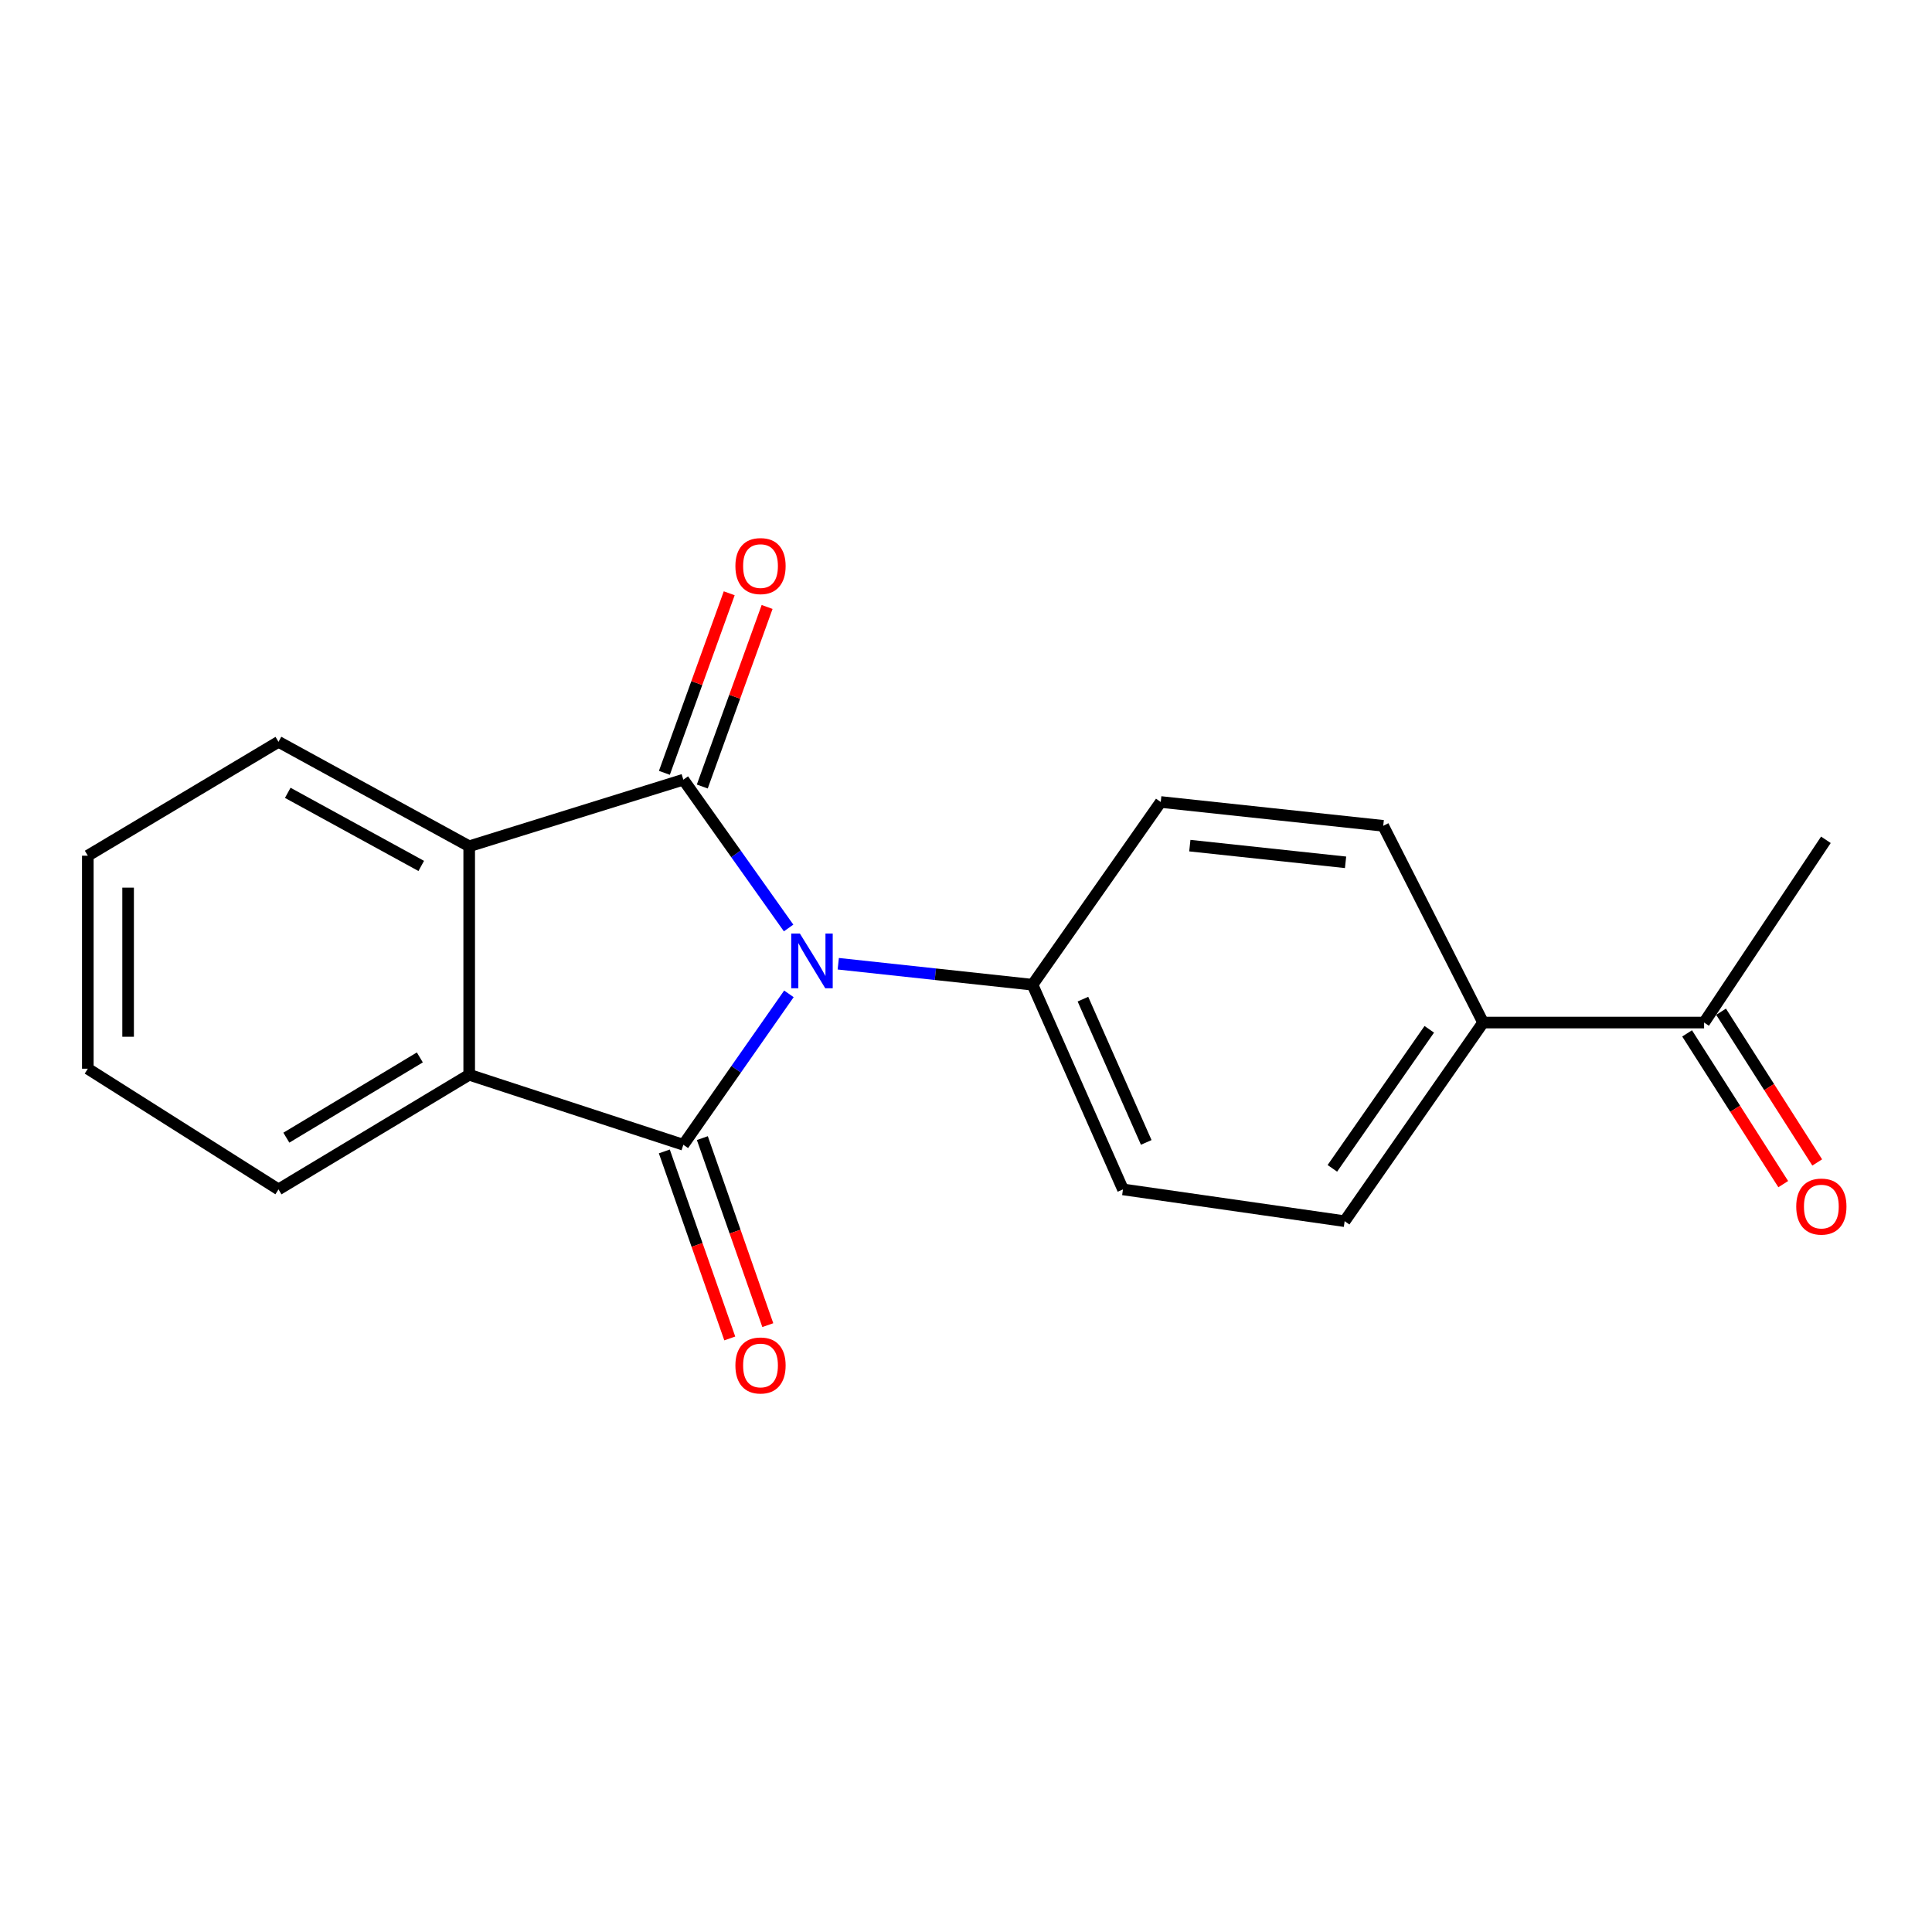 <?xml version='1.0' encoding='iso-8859-1'?>
<svg version='1.1' baseProfile='full'
              xmlns='http://www.w3.org/2000/svg'
                      xmlns:rdkit='http://www.rdkit.org/xml'
                      xmlns:xlink='http://www.w3.org/1999/xlink'
                  xml:space='preserve'
width='1000px' height='1000px' viewBox='0 0 1000 1000'>
<!-- END OF HEADER -->
<rect style='opacity:1.0;fill:#FFFFFF;stroke:none' width='1000' height='1000' x='0' y='0'> </rect>
<path class='bond-0' d='M 408.183,480.32 L 380.939,441.94' style='fill:none;fill-rule:evenodd;stroke:#0000FF;stroke-width:6px;stroke-linecap:butt;stroke-linejoin:miter;stroke-opacity:1' />
<path class='bond-0' d='M 380.939,441.94 L 353.695,403.56' style='fill:none;fill-rule:evenodd;stroke:#000000;stroke-width:6px;stroke-linecap:butt;stroke-linejoin:miter;stroke-opacity:1' />
<path class='bond-1' d='M 408.338,514.419 L 381.016,553.474' style='fill:none;fill-rule:evenodd;stroke:#0000FF;stroke-width:6px;stroke-linecap:butt;stroke-linejoin:miter;stroke-opacity:1' />
<path class='bond-1' d='M 381.016,553.474 L 353.695,592.529' style='fill:none;fill-rule:evenodd;stroke:#000000;stroke-width:6px;stroke-linecap:butt;stroke-linejoin:miter;stroke-opacity:1' />
<path class='bond-4' d='M 433.886,498.827 L 484.156,504.26' style='fill:none;fill-rule:evenodd;stroke:#0000FF;stroke-width:6px;stroke-linecap:butt;stroke-linejoin:miter;stroke-opacity:1' />
<path class='bond-4' d='M 484.156,504.26 L 534.426,509.694' style='fill:none;fill-rule:evenodd;stroke:#000000;stroke-width:6px;stroke-linecap:butt;stroke-linejoin:miter;stroke-opacity:1' />
<path class='bond-2' d='M 353.695,403.56 L 242.857,438.027' style='fill:none;fill-rule:evenodd;stroke:#000000;stroke-width:6px;stroke-linecap:butt;stroke-linejoin:miter;stroke-opacity:1' />
<path class='bond-5' d='M 363.502,407.101 L 380.279,360.632' style='fill:none;fill-rule:evenodd;stroke:#000000;stroke-width:6px;stroke-linecap:butt;stroke-linejoin:miter;stroke-opacity:1' />
<path class='bond-5' d='M 380.279,360.632 L 397.057,314.162' style='fill:none;fill-rule:evenodd;stroke:#FF0000;stroke-width:6px;stroke-linecap:butt;stroke-linejoin:miter;stroke-opacity:1' />
<path class='bond-5' d='M 343.887,400.02 L 360.665,353.55' style='fill:none;fill-rule:evenodd;stroke:#000000;stroke-width:6px;stroke-linecap:butt;stroke-linejoin:miter;stroke-opacity:1' />
<path class='bond-5' d='M 360.665,353.55 L 377.443,307.08' style='fill:none;fill-rule:evenodd;stroke:#FF0000;stroke-width:6px;stroke-linecap:butt;stroke-linejoin:miter;stroke-opacity:1' />
<path class='bond-3' d='M 353.695,592.529 L 242.857,556.29' style='fill:none;fill-rule:evenodd;stroke:#000000;stroke-width:6px;stroke-linecap:butt;stroke-linejoin:miter;stroke-opacity:1' />
<path class='bond-6' d='M 343.853,595.973 L 360.791,644.377' style='fill:none;fill-rule:evenodd;stroke:#000000;stroke-width:6px;stroke-linecap:butt;stroke-linejoin:miter;stroke-opacity:1' />
<path class='bond-6' d='M 360.791,644.377 L 377.73,692.78' style='fill:none;fill-rule:evenodd;stroke:#FF0000;stroke-width:6px;stroke-linecap:butt;stroke-linejoin:miter;stroke-opacity:1' />
<path class='bond-6' d='M 363.536,589.085 L 380.475,637.489' style='fill:none;fill-rule:evenodd;stroke:#000000;stroke-width:6px;stroke-linecap:butt;stroke-linejoin:miter;stroke-opacity:1' />
<path class='bond-6' d='M 380.475,637.489 L 397.413,685.892' style='fill:none;fill-rule:evenodd;stroke:#FF0000;stroke-width:6px;stroke-linecap:butt;stroke-linejoin:miter;stroke-opacity:1' />
<path class='bond-14' d='M 242.857,438.027 L 144.15,383.97' style='fill:none;fill-rule:evenodd;stroke:#000000;stroke-width:6px;stroke-linecap:butt;stroke-linejoin:miter;stroke-opacity:1' />
<path class='bond-14' d='M 218.035,448.209 L 148.94,410.369' style='fill:none;fill-rule:evenodd;stroke:#000000;stroke-width:6px;stroke-linecap:butt;stroke-linejoin:miter;stroke-opacity:1' />
<path class='bond-19' d='M 242.857,438.027 L 242.857,556.29' style='fill:none;fill-rule:evenodd;stroke:#000000;stroke-width:6px;stroke-linecap:butt;stroke-linejoin:miter;stroke-opacity:1' />
<path class='bond-15' d='M 242.857,556.29 L 144.15,615.63' style='fill:none;fill-rule:evenodd;stroke:#000000;stroke-width:6px;stroke-linecap:butt;stroke-linejoin:miter;stroke-opacity:1' />
<path class='bond-15' d='M 217.307,547.319 L 148.212,588.857' style='fill:none;fill-rule:evenodd;stroke:#000000;stroke-width:6px;stroke-linecap:butt;stroke-linejoin:miter;stroke-opacity:1' />
<path class='bond-9' d='M 534.426,509.694 L 600.799,415.111' style='fill:none;fill-rule:evenodd;stroke:#000000;stroke-width:6px;stroke-linecap:butt;stroke-linejoin:miter;stroke-opacity:1' />
<path class='bond-10' d='M 534.426,509.694 L 581.243,615.63' style='fill:none;fill-rule:evenodd;stroke:#000000;stroke-width:6px;stroke-linecap:butt;stroke-linejoin:miter;stroke-opacity:1' />
<path class='bond-10' d='M 560.523,517.155 L 593.294,591.311' style='fill:none;fill-rule:evenodd;stroke:#000000;stroke-width:6px;stroke-linecap:butt;stroke-linejoin:miter;stroke-opacity:1' />
<path class='bond-7' d='M 767.651,529.273 L 695.984,632.082' style='fill:none;fill-rule:evenodd;stroke:#000000;stroke-width:6px;stroke-linecap:butt;stroke-linejoin:miter;stroke-opacity:1' />
<path class='bond-7' d='M 739.794,532.769 L 689.627,604.735' style='fill:none;fill-rule:evenodd;stroke:#000000;stroke-width:6px;stroke-linecap:butt;stroke-linejoin:miter;stroke-opacity:1' />
<path class='bond-8' d='M 767.651,529.273 L 882.033,529.273' style='fill:none;fill-rule:evenodd;stroke:#000000;stroke-width:6px;stroke-linecap:butt;stroke-linejoin:miter;stroke-opacity:1' />
<path class='bond-20' d='M 767.651,529.273 L 715.957,427.449' style='fill:none;fill-rule:evenodd;stroke:#000000;stroke-width:6px;stroke-linecap:butt;stroke-linejoin:miter;stroke-opacity:1' />
<path class='bond-11' d='M 873.242,534.88 L 898.123,573.89' style='fill:none;fill-rule:evenodd;stroke:#000000;stroke-width:6px;stroke-linecap:butt;stroke-linejoin:miter;stroke-opacity:1' />
<path class='bond-11' d='M 898.123,573.89 L 923.005,612.901' style='fill:none;fill-rule:evenodd;stroke:#FF0000;stroke-width:6px;stroke-linecap:butt;stroke-linejoin:miter;stroke-opacity:1' />
<path class='bond-11' d='M 890.824,523.666 L 915.705,562.676' style='fill:none;fill-rule:evenodd;stroke:#000000;stroke-width:6px;stroke-linecap:butt;stroke-linejoin:miter;stroke-opacity:1' />
<path class='bond-11' d='M 915.705,562.676 L 940.587,601.687' style='fill:none;fill-rule:evenodd;stroke:#FF0000;stroke-width:6px;stroke-linecap:butt;stroke-linejoin:miter;stroke-opacity:1' />
<path class='bond-16' d='M 882.033,529.273 L 945.081,434.679' style='fill:none;fill-rule:evenodd;stroke:#000000;stroke-width:6px;stroke-linecap:butt;stroke-linejoin:miter;stroke-opacity:1' />
<path class='bond-12' d='M 600.799,415.111 L 715.957,427.449' style='fill:none;fill-rule:evenodd;stroke:#000000;stroke-width:6px;stroke-linecap:butt;stroke-linejoin:miter;stroke-opacity:1' />
<path class='bond-12' d='M 615.851,437.697 L 696.462,446.334' style='fill:none;fill-rule:evenodd;stroke:#000000;stroke-width:6px;stroke-linecap:butt;stroke-linejoin:miter;stroke-opacity:1' />
<path class='bond-13' d='M 581.243,615.63 L 695.984,632.082' style='fill:none;fill-rule:evenodd;stroke:#000000;stroke-width:6px;stroke-linecap:butt;stroke-linejoin:miter;stroke-opacity:1' />
<path class='bond-17' d='M 144.15,383.97 L 45.455,442.904' style='fill:none;fill-rule:evenodd;stroke:#000000;stroke-width:6px;stroke-linecap:butt;stroke-linejoin:miter;stroke-opacity:1' />
<path class='bond-18' d='M 144.15,615.63 L 45.455,553.162' style='fill:none;fill-rule:evenodd;stroke:#000000;stroke-width:6px;stroke-linecap:butt;stroke-linejoin:miter;stroke-opacity:1' />
<path class='bond-21' d='M 45.455,442.904 L 45.455,553.162' style='fill:none;fill-rule:evenodd;stroke:#000000;stroke-width:6px;stroke-linecap:butt;stroke-linejoin:miter;stroke-opacity:1' />
<path class='bond-21' d='M 66.308,459.443 L 66.308,536.624' style='fill:none;fill-rule:evenodd;stroke:#000000;stroke-width:6px;stroke-linecap:butt;stroke-linejoin:miter;stroke-opacity:1' />
<path  class='atom-0' d='M 414.016 483.196
L 423.296 498.196
Q 424.216 499.676, 425.696 502.356
Q 427.176 505.036, 427.256 505.196
L 427.256 483.196
L 431.016 483.196
L 431.016 511.516
L 427.136 511.516
L 417.176 495.116
Q 416.016 493.196, 414.776 490.996
Q 413.576 488.796, 413.216 488.116
L 413.216 511.516
L 409.536 511.516
L 409.536 483.196
L 414.016 483.196
' fill='#0000FF'/>
<path  class='atom-6' d='M 380.641 293
Q 380.641 286.2, 384.001 282.4
Q 387.361 278.6, 393.641 278.6
Q 399.921 278.6, 403.281 282.4
Q 406.641 286.2, 406.641 293
Q 406.641 299.88, 403.241 303.8
Q 399.841 307.68, 393.641 307.68
Q 387.401 307.68, 384.001 303.8
Q 380.641 299.92, 380.641 293
M 393.641 304.48
Q 397.961 304.48, 400.281 301.6
Q 402.641 298.68, 402.641 293
Q 402.641 287.44, 400.281 284.64
Q 397.961 281.8, 393.641 281.8
Q 389.321 281.8, 386.961 284.6
Q 384.641 287.4, 384.641 293
Q 384.641 298.72, 386.961 301.6
Q 389.321 304.48, 393.641 304.48
' fill='#FF0000'/>
<path  class='atom-7' d='M 380.641 706.76
Q 380.641 699.96, 384.001 696.16
Q 387.361 692.36, 393.641 692.36
Q 399.921 692.36, 403.281 696.16
Q 406.641 699.96, 406.641 706.76
Q 406.641 713.64, 403.241 717.56
Q 399.841 721.44, 393.641 721.44
Q 387.401 721.44, 384.001 717.56
Q 380.641 713.68, 380.641 706.76
M 393.641 718.24
Q 397.961 718.24, 400.281 715.36
Q 402.641 712.44, 402.641 706.76
Q 402.641 701.2, 400.281 698.4
Q 397.961 695.56, 393.641 695.56
Q 389.321 695.56, 386.961 698.36
Q 384.641 701.16, 384.641 706.76
Q 384.641 712.48, 386.961 715.36
Q 389.321 718.24, 393.641 718.24
' fill='#FF0000'/>
<path  class='atom-12' d='M 929.729 624.515
Q 929.729 617.715, 933.089 613.915
Q 936.449 610.115, 942.729 610.115
Q 949.009 610.115, 952.369 613.915
Q 955.729 617.715, 955.729 624.515
Q 955.729 631.395, 952.329 635.315
Q 948.929 639.195, 942.729 639.195
Q 936.489 639.195, 933.089 635.315
Q 929.729 631.435, 929.729 624.515
M 942.729 635.995
Q 947.049 635.995, 949.369 633.115
Q 951.729 630.195, 951.729 624.515
Q 951.729 618.955, 949.369 616.155
Q 947.049 613.315, 942.729 613.315
Q 938.409 613.315, 936.049 616.115
Q 933.729 618.915, 933.729 624.515
Q 933.729 630.235, 936.049 633.115
Q 938.409 635.995, 942.729 635.995
' fill='#FF0000'/>
</svg>
